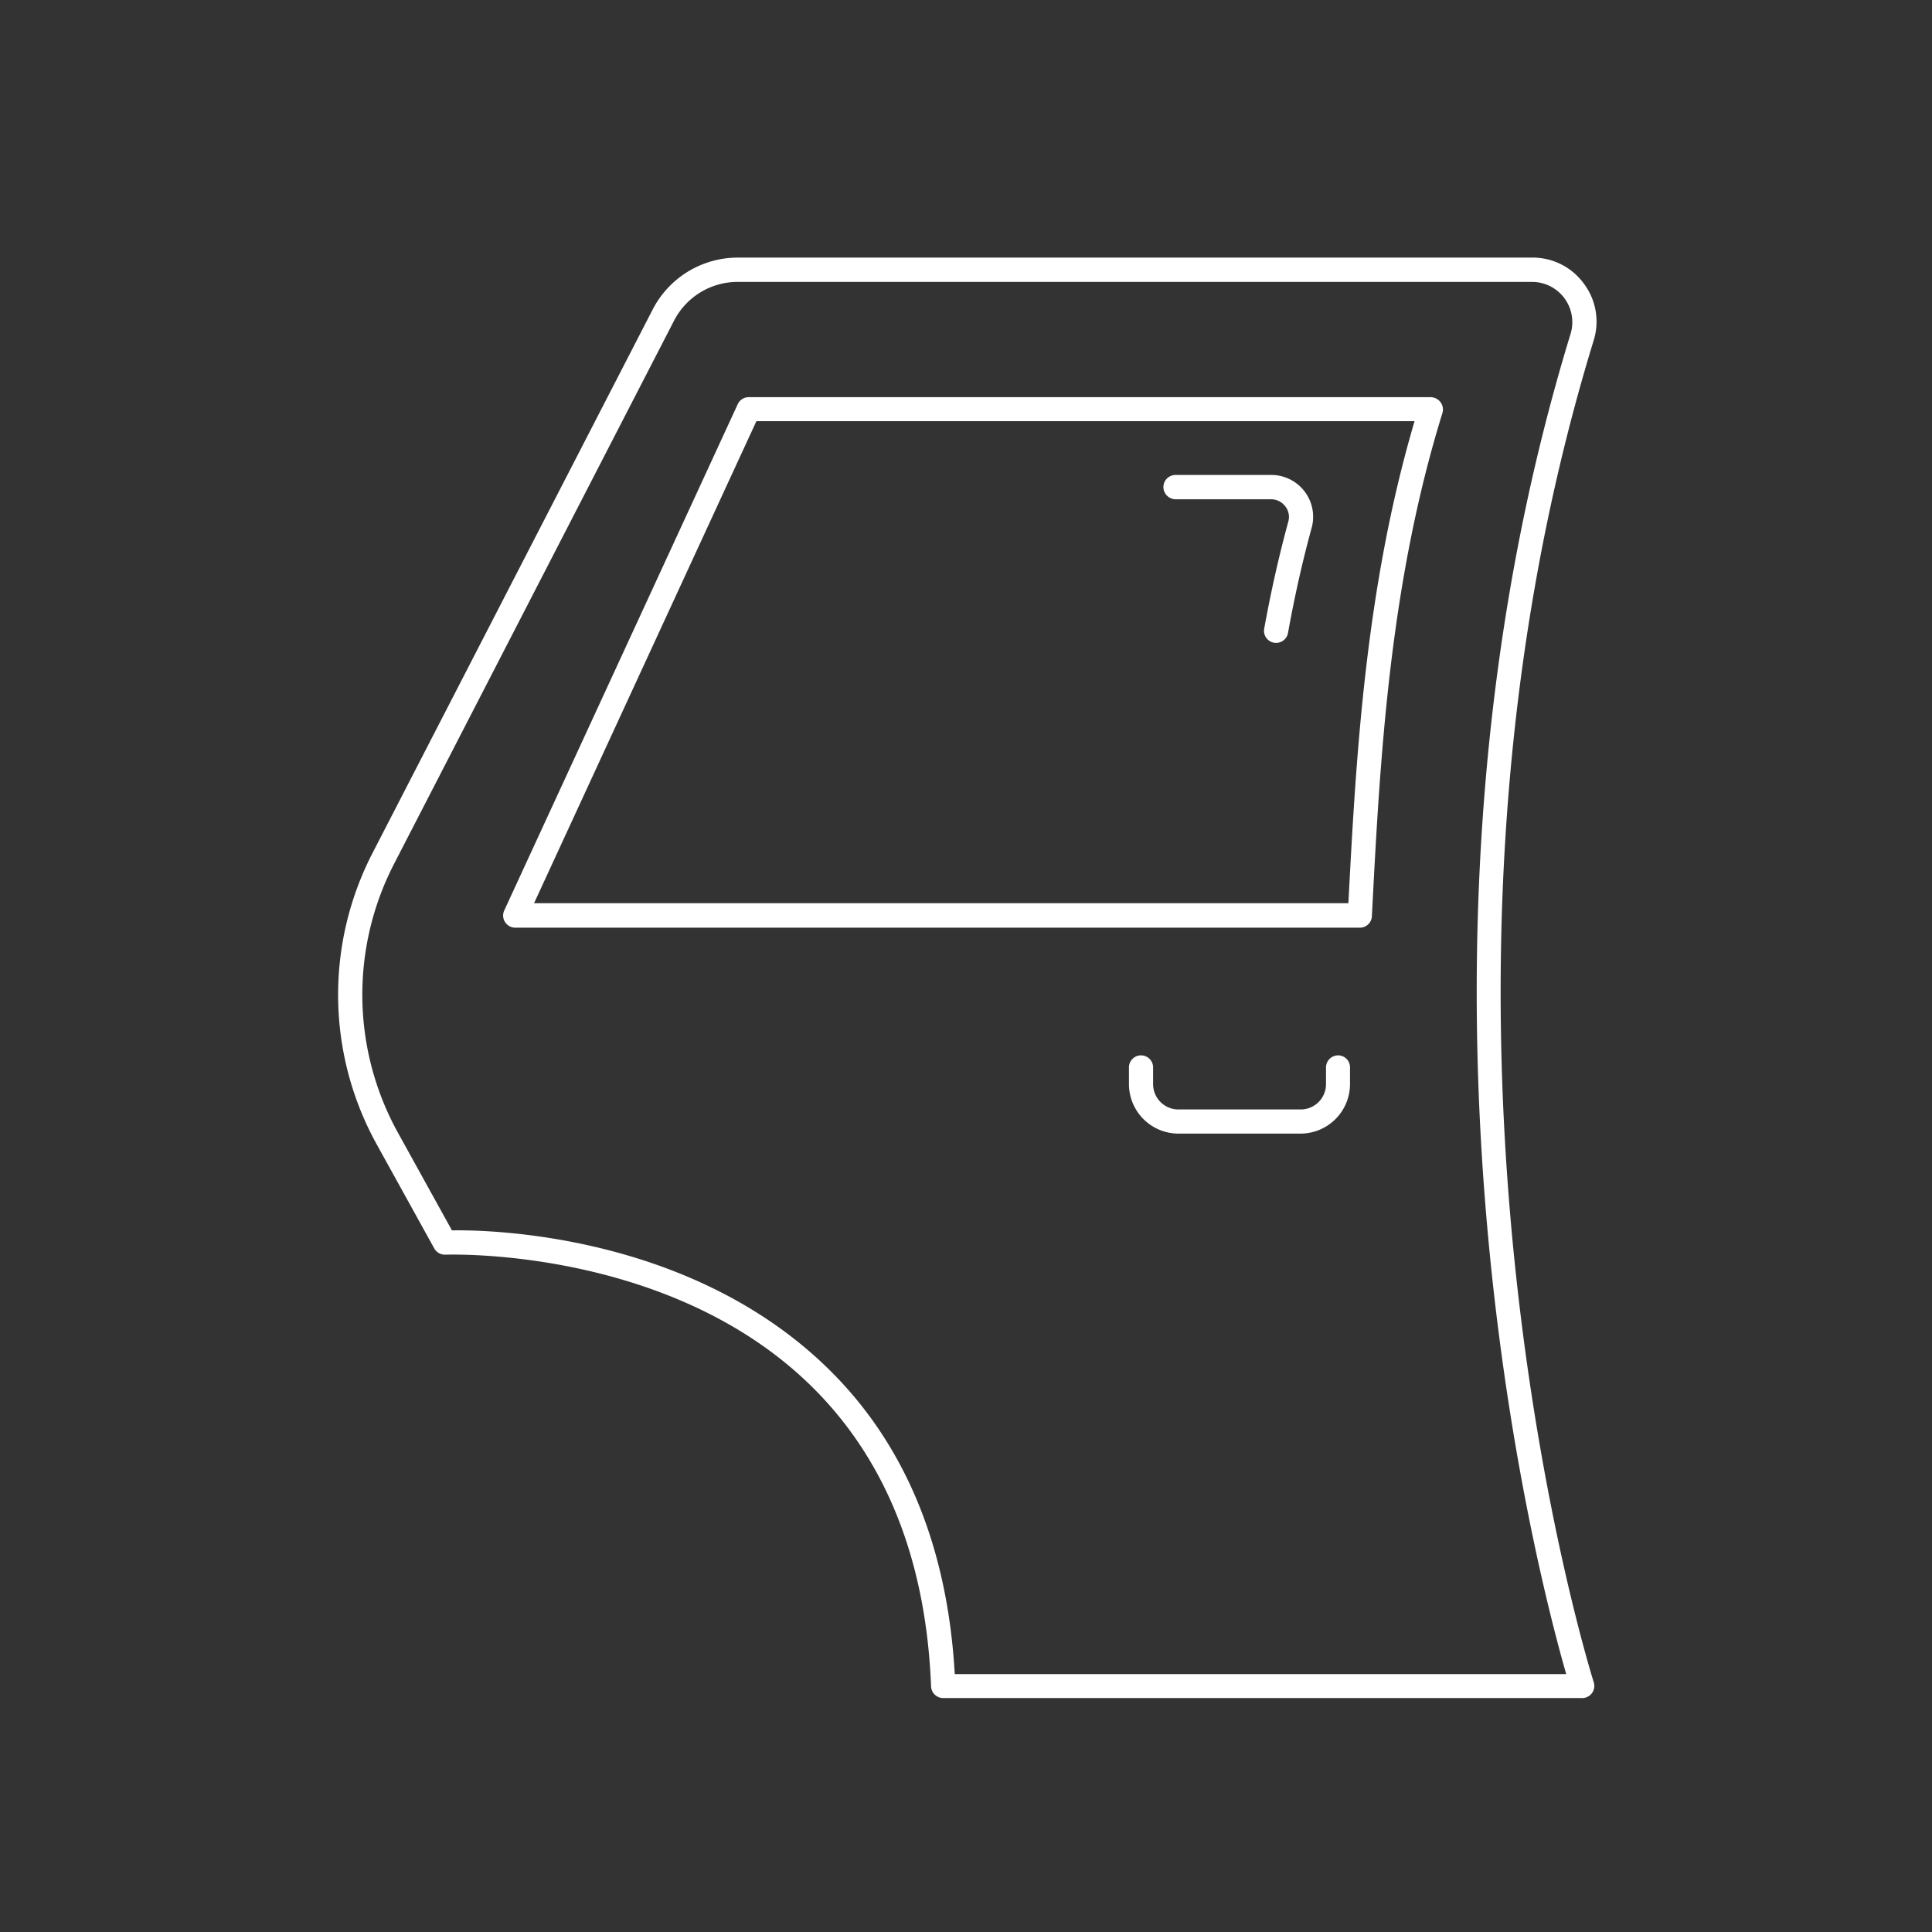 <svg xmlns="http://www.w3.org/2000/svg" xmlns:xlink="http://www.w3.org/1999/xlink" width="120" height="120" viewBox="0 0 120 120"><rect x="0" y="0" width="120" height="120" fill="#333333" stroke="none"/><defs><clipPath id="clip-path"><rect id="Rectangle_16" data-name="Rectangle 16" width="78.163" height="89.47" fill="#fff"></rect></clipPath><clipPath id="clip-Restauratie_en_carrosserie"><rect width="120" height="120"></rect></clipPath></defs><g id="Restauratie_en_carrosserie" data-name="Restauratie en carrosserie" clip-path="url(#clip-Restauratie_en_carrosserie)"><g id="Group_27" data-name="Group 27" transform="translate(21 16)"><g id="Group_26" data-name="Group 26" clip-path="url(#clip-path)"><path id="Path_61" data-name="Path 61" d="M77.981,5.16a3.924,3.924,0,0,0-.61-3.55A3.923,3.923,0,0,0,74.171,0H24.841a5.945,5.945,0,0,0-5.31,3.24L2.161,36.94a19.194,19.194,0,0,0,.25,18.16l3.56,6.44a.762.762,0,0,0,.69.39c.13,0,13.33-.5,22.18,7.64,4.98,4.58,7.67,11.03,7.99,19.18a.756.756,0,0,0,.75.72h39.69a.754.754,0,0,0,.72-.98c-.13-.42-12.94-41.12-.01-83.33M38.3,87.96c-.47-8.22-3.3-14.78-8.44-19.5-8.45-7.76-20.24-8.08-22.79-8.04l-3.34-6.04a17.724,17.724,0,0,1-.24-16.75l17.37-33.7a4.44,4.44,0,0,1,3.98-2.42h49.33a2.5,2.5,0,0,1,2.38,3.23c-11.94,39.01-2.14,76.74-.27,83.24H38.3Z" fill="#fff"></path><path id="Path_62" data-name="Path 62" d="M67.871,8.67H25.5a.745.745,0,0,0-.68.44l-14.5,31.44a.741.741,0,0,0,.05.72.751.751,0,0,0,.63.35h52.46a.748.748,0,0,0,.75-.71c.5-9.62,1.06-20.53,4.38-31.25a.759.759,0,0,0-.11-.67.777.777,0,0,0-.61-.32M62.751,40.1H12.171l13.81-29.94h40.88c-3.04,10.32-3.63,20.7-4.11,29.94" fill="#fff"></path><path id="Path_63" data-name="Path 63" d="M62.111,49.55a.755.755,0,0,0-.75.75v1.04a1.573,1.573,0,0,1-1.57,1.57h-7.6a1.573,1.573,0,0,1-1.57-1.57V50.3a.75.75,0,0,0-1.5,0v1.04a3.077,3.077,0,0,0,3.07,3.07h7.59a3.077,3.077,0,0,0,3.07-3.07V50.3a.741.741,0,0,0-.74-.75" fill="#fff"></path><path id="Path_64" data-name="Path 64" d="M52.011,15.01h5.93a1.108,1.108,0,0,1,.89.44,1.059,1.059,0,0,1,.19.94c-.59,2.16-1.09,4.4-1.5,6.66a.75.75,0,0,0,.61.87.57.57,0,0,0,.13.01.749.749,0,0,0,.74-.62c.4-2.22.89-4.42,1.47-6.53a2.6,2.6,0,0,0-2.53-3.28h-5.93a.755.755,0,0,0-.75.75.764.764,0,0,0,.75.76" fill="#fff"></path></g></g></g></svg>